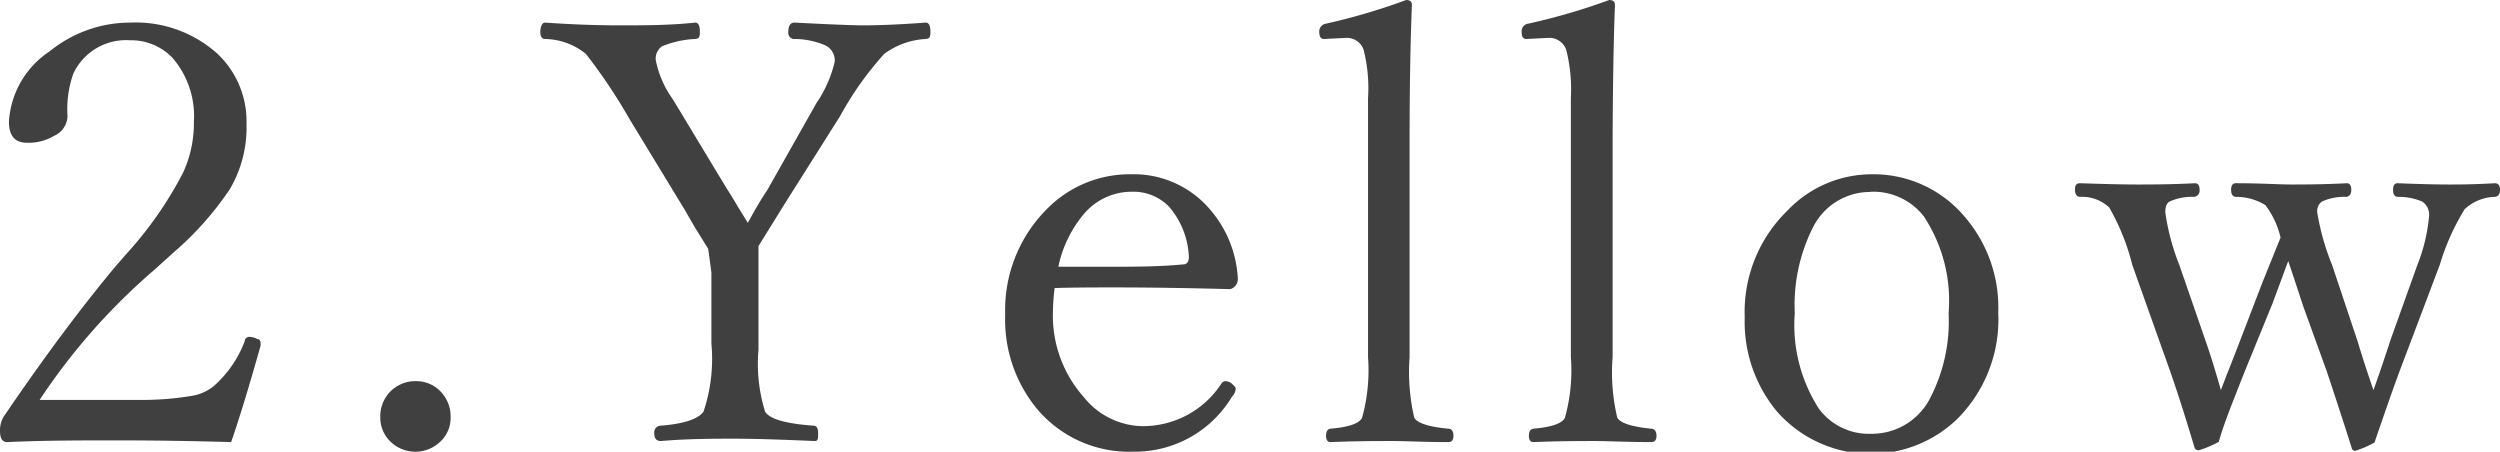 <svg xmlns="http://www.w3.org/2000/svg" viewBox="0 0 117.34 21.2"><defs><style>.cls-1{fill:#404040;}</style></defs><g id="レイヤー_2" data-name="レイヤー 2"><g id="レイヤー_1-2" data-name="レイヤー 1"><path class="cls-1" d="M10.85,20.75c-1.76-.05-3.53-.08-5.3-.08s-3.48,0-5.21.08c-.23,0-.34-.17-.34-.53a1.23,1.23,0,0,1,.19-.69q2.79-4.1,5.21-7l.53-.61A17.73,17.73,0,0,0,8.6,8.09a5.54,5.54,0,0,0,.5-2.37,4.18,4.18,0,0,0-1-3,2.68,2.68,0,0,0-2-.83A2.73,2.73,0,0,0,3.44,3.46a5,5,0,0,0-.27,2,1.05,1.05,0,0,1-.64.92,2.32,2.32,0,0,1-1.26.32c-.57,0-.85-.32-.85-1A4.26,4.26,0,0,1,2.33,2.41,6,6,0,0,1,6.11,1.06a5.75,5.75,0,0,1,4.06,1.43,4.36,4.36,0,0,1,1.4,3.33,5.68,5.68,0,0,1-.79,3.07,14.81,14.81,0,0,1-2.68,3l-.85.77a29.46,29.46,0,0,0-5.39,6.11h4.6A14.16,14.16,0,0,0,9,18.58a2.22,2.22,0,0,0,1-.43A5.27,5.27,0,0,0,11.49,16c0-.12.12-.19.21-.19a.82.82,0,0,1,.37.1c.11,0,.16.11.16.17l0,.15C11.75,17.93,11.3,19.44,10.85,20.75Z"/><path class="cls-1" d="M19.51,17.89a1.57,1.57,0,0,1,1.21.53,1.68,1.68,0,0,1,.43,1.17,1.52,1.52,0,0,1-.54,1.19,1.68,1.68,0,0,1-2.34-.11,1.56,1.56,0,0,1-.42-1.08,1.64,1.64,0,0,1,1.66-1.7Z"/><path class="cls-1" d="M33.24,11.68l-.62-1-.51-.88L29.56,5.61A25.85,25.85,0,0,0,27.5,2.53a3.13,3.13,0,0,0-1.92-.7c-.15,0-.22-.13-.22-.33s.07-.44.22-.44c1.26.09,2.43.13,3.52.13s2.36,0,3.53-.13c.15,0,.22.15.22.44s-.07.31-.22.33a4.57,4.57,0,0,0-1.57.35.72.72,0,0,0-.28.65,4.72,4.72,0,0,0,.8,1.83l2.53,4.19c.15.23.33.52.54.88l.45.73c.24-.44.55-1,.92-1.55l2.3-4.07a5.79,5.79,0,0,0,.86-1.95.79.79,0,0,0-.44-.76,3.71,3.71,0,0,0-1.5-.3A.29.29,0,0,1,37,1.5c0-.29.1-.44.29-.44,1.71.09,2.79.13,3.24.13.22,0,1.2,0,2.92-.13.15,0,.22.15.22.44s-.07.31-.22.33a3.59,3.59,0,0,0-1.95.7,15.3,15.3,0,0,0-2.07,2.92l-2.59,4.1-1.24,2,0,1.21v3.65a7.59,7.59,0,0,0,.31,2.91q.31.52,2.28.66.21,0,.21.36c0,.24,0,.36-.16.36-1.61-.07-2.87-.11-3.78-.11s-2.17,0-3.44.11c-.21,0-.31-.12-.31-.36a.31.31,0,0,1,.31-.36c1.09-.09,1.75-.31,2-.66a7.76,7.76,0,0,0,.37-3.2V12.79Z"/><path class="cls-1" d="M49.5,13.52a10.11,10.11,0,0,0-.08,1.12,5.75,5.75,0,0,0,1.45,4A3.6,3.6,0,0,0,53.55,20,4.39,4.39,0,0,0,57.33,18a.23.23,0,0,1,.19-.11.49.49,0,0,1,.33.15c.1.08.15.15.15.22a.59.59,0,0,1-.17.35,5.31,5.31,0,0,1-4.65,2.59,5.65,5.65,0,0,1-4.5-2,6.59,6.59,0,0,1-1.5-4.44A6.69,6.69,0,0,1,49.1,9.85a5.44,5.44,0,0,1,4-1.67,4.69,4.69,0,0,1,3.64,1.59,5.38,5.38,0,0,1,1.36,3.33.48.48,0,0,1-.14.34.38.38,0,0,1-.28.13c-1.87-.05-3.69-.08-5.46-.08Q50.37,13.49,49.5,13.52Zm.17-1c.54,0,1.3,0,2.27,0,1.26,0,2.45,0,3.59-.11q.27,0,.27-.36a3.84,3.84,0,0,0-.94-2.36A2.33,2.33,0,0,0,53.11,9a2.93,2.93,0,0,0-2.2,1A5.63,5.63,0,0,0,49.67,12.54Z"/><path class="cls-1" d="M64.21,16.76V4.61A7.28,7.28,0,0,0,64,2.33a.83.83,0,0,0-.86-.55l-1,.05c-.14,0-.22-.11-.22-.33a.37.37,0,0,1,.32-.39A29.16,29.16,0,0,0,66,0c.18,0,.27.08.27.23q-.11,2.57-.11,6.6v9.93a9.52,9.52,0,0,0,.22,2.85q.23.38,1.59.51c.17,0,.25.13.25.33s-.08.3-.24.3c-1.11,0-2-.05-2.64-.05s-1.7,0-2.89.05q-.21,0-.21-.3t.21-.33c.85-.07,1.34-.24,1.48-.51A8.35,8.35,0,0,0,64.21,16.76Z"/><path class="cls-1" d="M73.73,16.76V4.61a7.6,7.6,0,0,0-.22-2.28.84.84,0,0,0-.87-.55l-1,.05c-.15,0-.22-.11-.22-.33a.36.36,0,0,1,.31-.39A29.25,29.25,0,0,0,75.53,0c.18,0,.27.08.27.23q-.1,2.57-.11,6.6v9.93a9.16,9.16,0,0,0,.22,2.85c.15.25.68.42,1.58.51.17,0,.26.13.26.33s-.08.3-.25.3c-1.11,0-2-.05-2.64-.05s-1.7,0-2.88.05c-.15,0-.22-.1-.22-.3s.07-.31.22-.33q1.27-.11,1.47-.51A8.25,8.25,0,0,0,73.73,16.76Z"/><path class="cls-1" d="M87.82,8.18a5.59,5.59,0,0,1,4.4,2,6.52,6.52,0,0,1,1.57,4.49,6.61,6.61,0,0,1-1.93,5,5.86,5.86,0,0,1-8.46-.36,6.59,6.59,0,0,1-1.51-4.42,6.63,6.63,0,0,1,2-5A5.46,5.46,0,0,1,87.82,8.18Zm0,.83a3,3,0,0,0-2.7,1.61,8.08,8.08,0,0,0-.88,4.08,7.25,7.25,0,0,0,1.13,4.48,2.91,2.91,0,0,0,2.45,1.18,3.07,3.07,0,0,0,2.74-1.61,7.84,7.84,0,0,0,.9-4.05,7.18,7.18,0,0,0-1.16-4.54A3,3,0,0,0,87.82,9Z"/><path class="cls-1" d="M111.4,18.31c.19-.52.46-1.31.81-2.38l1.25-3.49a8.19,8.19,0,0,0,.55-2.28.74.74,0,0,0-.32-.7,2.83,2.83,0,0,0-1.13-.22q-.24,0-.24-.33c0-.2.07-.31.21-.31q1.52.06,2.4.06c.44,0,1.17,0,2.17-.06.16,0,.24.11.24.31s-.08.31-.24.33a2.15,2.15,0,0,0-1.42.58,11,11,0,0,0-1.17,2.62l-1.89,5c-.45,1.22-.83,2.34-1.17,3.33a4.5,4.5,0,0,1-.91.39.16.16,0,0,1-.16-.13c-.12-.39-.5-1.58-1.16-3.57l-1.11-3.07c-.43-1.3-.66-2-.71-2.14l-.74,2-1.3,3.18c-.55,1.4-1,2.5-1.22,3.31a5.35,5.35,0,0,1-.92.39A.19.19,0,0,1,103,21q-.61-2.05-1.14-3.57l-1.78-5A10.53,10.53,0,0,0,99,9.74a1.86,1.86,0,0,0-1.37-.5c-.16,0-.24-.14-.24-.35s.08-.29.24-.29q1.78.06,2.67.06c.66,0,1.57,0,2.72-.06.15,0,.22.11.22.31a.29.29,0,0,1-.27.33,2.54,2.54,0,0,0-1.14.22c-.14.08-.2.25-.2.5a10.68,10.68,0,0,0,.66,2.48l1.29,3.73c.18.52.4,1.23.66,2.14l.27-.71c.24-.6.43-1.09.58-1.48l1.11-2.89.84-2.08a4,4,0,0,0-.71-1.52,2.6,2.6,0,0,0-1.37-.39q-.24,0-.24-.33c0-.2.07-.31.21-.31,1.19,0,2.06.06,2.59.06s1.52,0,2.63-.06c.14,0,.21.11.21.31s-.08.31-.24.33a2.54,2.54,0,0,0-1.14.22.56.56,0,0,0-.22.5,11.52,11.52,0,0,0,.7,2.48L110.65,16C110.87,16.73,111.12,17.5,111.4,18.31Z"/></g></g></svg>